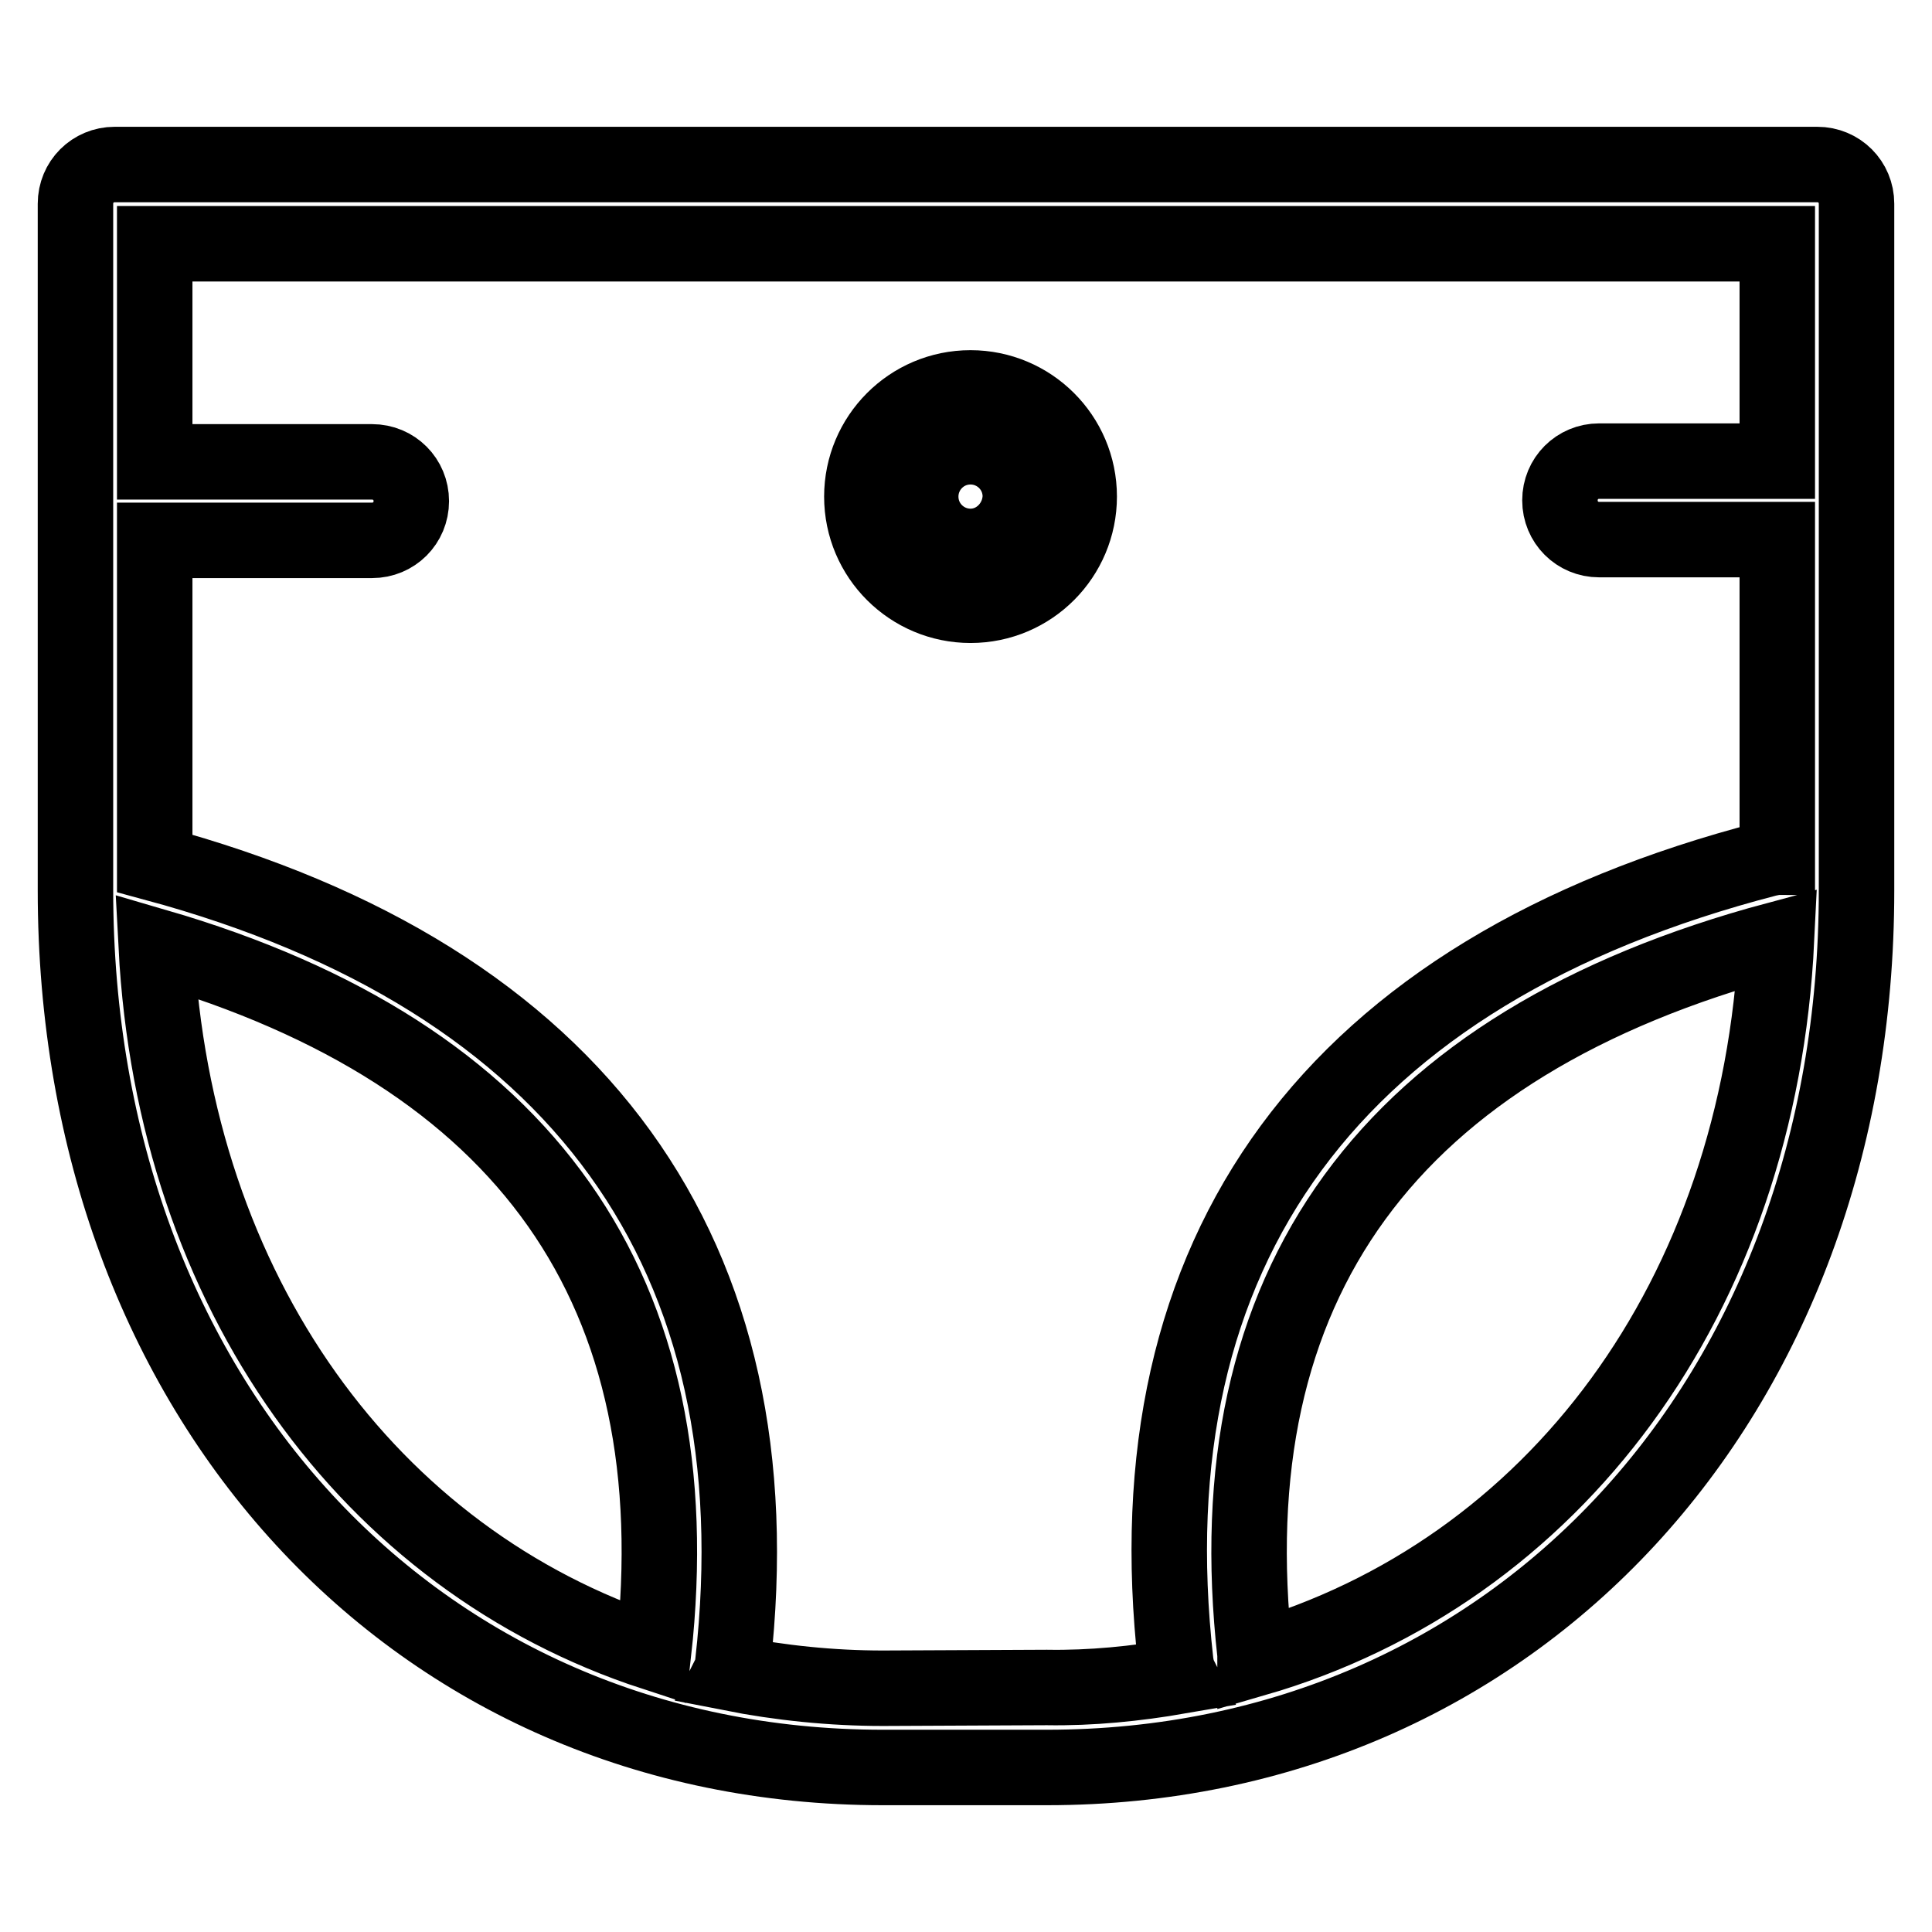 <?xml version="1.0" encoding="utf-8"?>
<!-- Svg Vector Icons : http://www.onlinewebfonts.com/icon -->
<!DOCTYPE svg PUBLIC "-//W3C//DTD SVG 1.1//EN" "http://www.w3.org/Graphics/SVG/1.1/DTD/svg11.dtd">
<svg version="1.1" xmlns="http://www.w3.org/2000/svg" xmlns:xlink="http://www.w3.org/1999/xlink" x="0px" y="0px" viewBox="0 0 256 256" enable-background="new 0 0 256 256" xml:space="preserve">
<g> <path stroke-width="10" fill-opacity="0" stroke="#000000"  d="M240.8,21.8H15.2c-2.9,0-5.2,2.3-5.2,5.2V118c0,67.3,45,116.2,107,116.2h21.7 c62.1,0,107.3-48.9,107.3-116.2V27C246,24.1,243.7,21.8,240.8,21.8z M20.7,125.4c49.1,14.3,71.2,45.7,65.9,93.6 C49,206.7,23.1,171.3,20.7,125.4z M117,223.7c-6.8,0-13.6-0.7-20.2-2c0.2-0.4,0.3-0.8,0.3-1.3c6.1-54.1-20.4-90.8-76.6-106V71.6 h28.8c2.9,0,5.2-2.3,5.2-5.2c0-2.9-2.3-5.2-5.2-5.2H20.5V32.3h215v28.8h-23.6c-2.9,0-5.2,2.3-5.2,5.2c0,2.9,2.3,5.2,5.2,5.2h23.6 v42.1c-0.4,0-0.8,0.1-1.3,0.2c-57.5,14.9-84.6,51.7-78.4,106.5c0.1,0.6,0.2,1.2,0.5,1.8c-5.8,1-11.7,1.6-17.6,1.5L117,223.7z  M166.3,219.8c0-0.2,0-0.4,0-0.6c-5.5-49,17.7-80.9,69.1-94.7C233.1,172,205.9,208.3,166.3,219.8z"/> <path stroke-width="10" fill-opacity="0" stroke="#000000"  d="M128.6,51.4c-8,0-14.4,6.5-14.4,14.4c0,8,6.5,14.4,14.4,14.4c8,0,14.4-6.5,14.4-14.4 C143,57.8,136.5,51.4,128.6,51.4z M128.6,72.4c-3.6,0-6.6-2.9-6.6-6.6c0-3.6,2.9-6.6,6.6-6.6c3.6,0,6.6,2.9,6.6,6.6 C135.1,69.4,132.2,72.4,128.6,72.4z"/></g>
</svg>